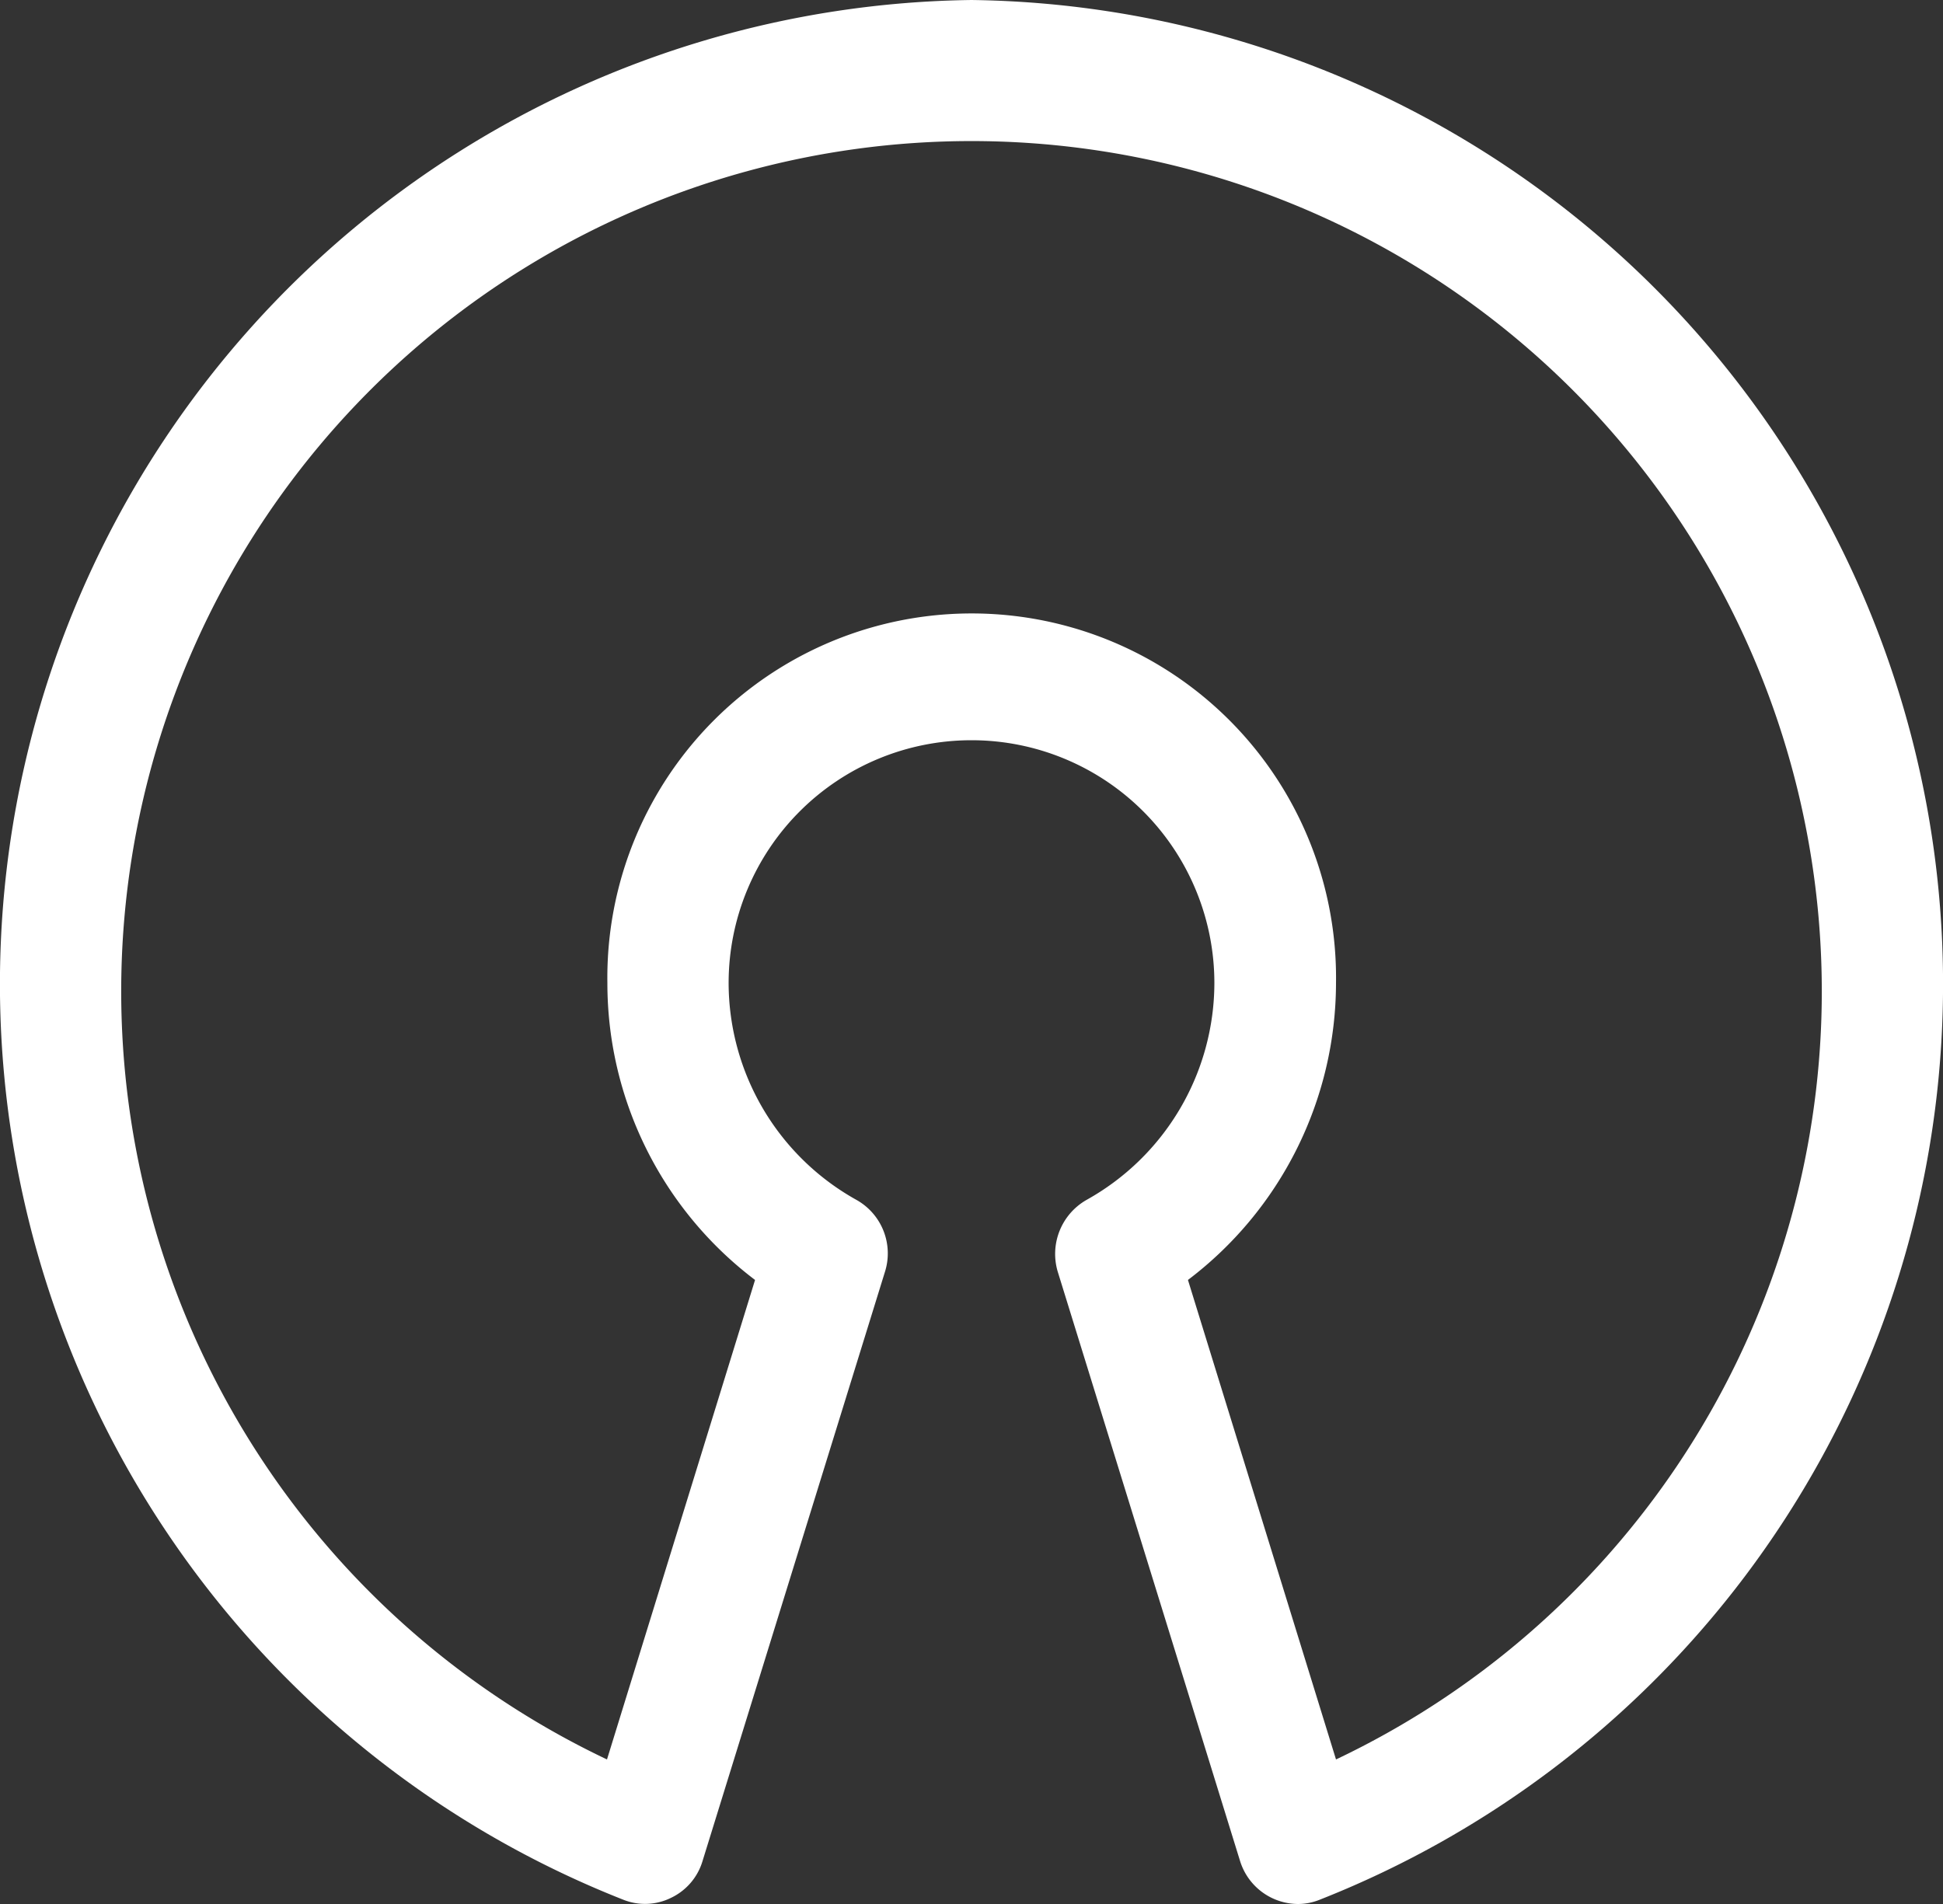<svg xmlns="http://www.w3.org/2000/svg" width="50" height="49" viewBox="0 0 50 49">
  <rect x="0" y="0" width="50" height="49" fill="#333333" stroke="none"/>
  <defs>
    <style>
      .cls-1 {
        fill: #fff;
        fill-rule: evenodd;
      }
    </style>
  </defs>
  <path id="Forma_1" data-name="Forma 1" class="cls-1" d="M1089,2763a25.328,25.328,0,0,0-8.96,48.89,1.507,1.507,0,0,0,1.23-.05,1.531,1.531,0,0,0,.81-0.95l4.69-15.15a1.578,1.578,0,0,0-.73-1.86,6.4,6.4,0,0,1-3.29-5.58,6.25,6.25,0,1,1,12.5,0,6.4,6.4,0,0,1-3.29,5.58,1.6,1.6,0,0,0-.74,1.85l4.69,15.16a1.569,1.569,0,0,0,1.5,1.11,1.5,1.5,0,0,0,.55-0.11A25.328,25.328,0,0,0,1089,2763Zm9.38,45.28-3.81-12.34a9.6,9.6,0,0,0,3.81-7.64,9.376,9.376,0,1,0-18.75,0,9.577,9.577,0,0,0,3.8,7.64l-3.81,12.34A21.881,21.881,0,1,1,1098.38,2808.28Z" transform="translate(-1064 -2763)"/>
</svg>
